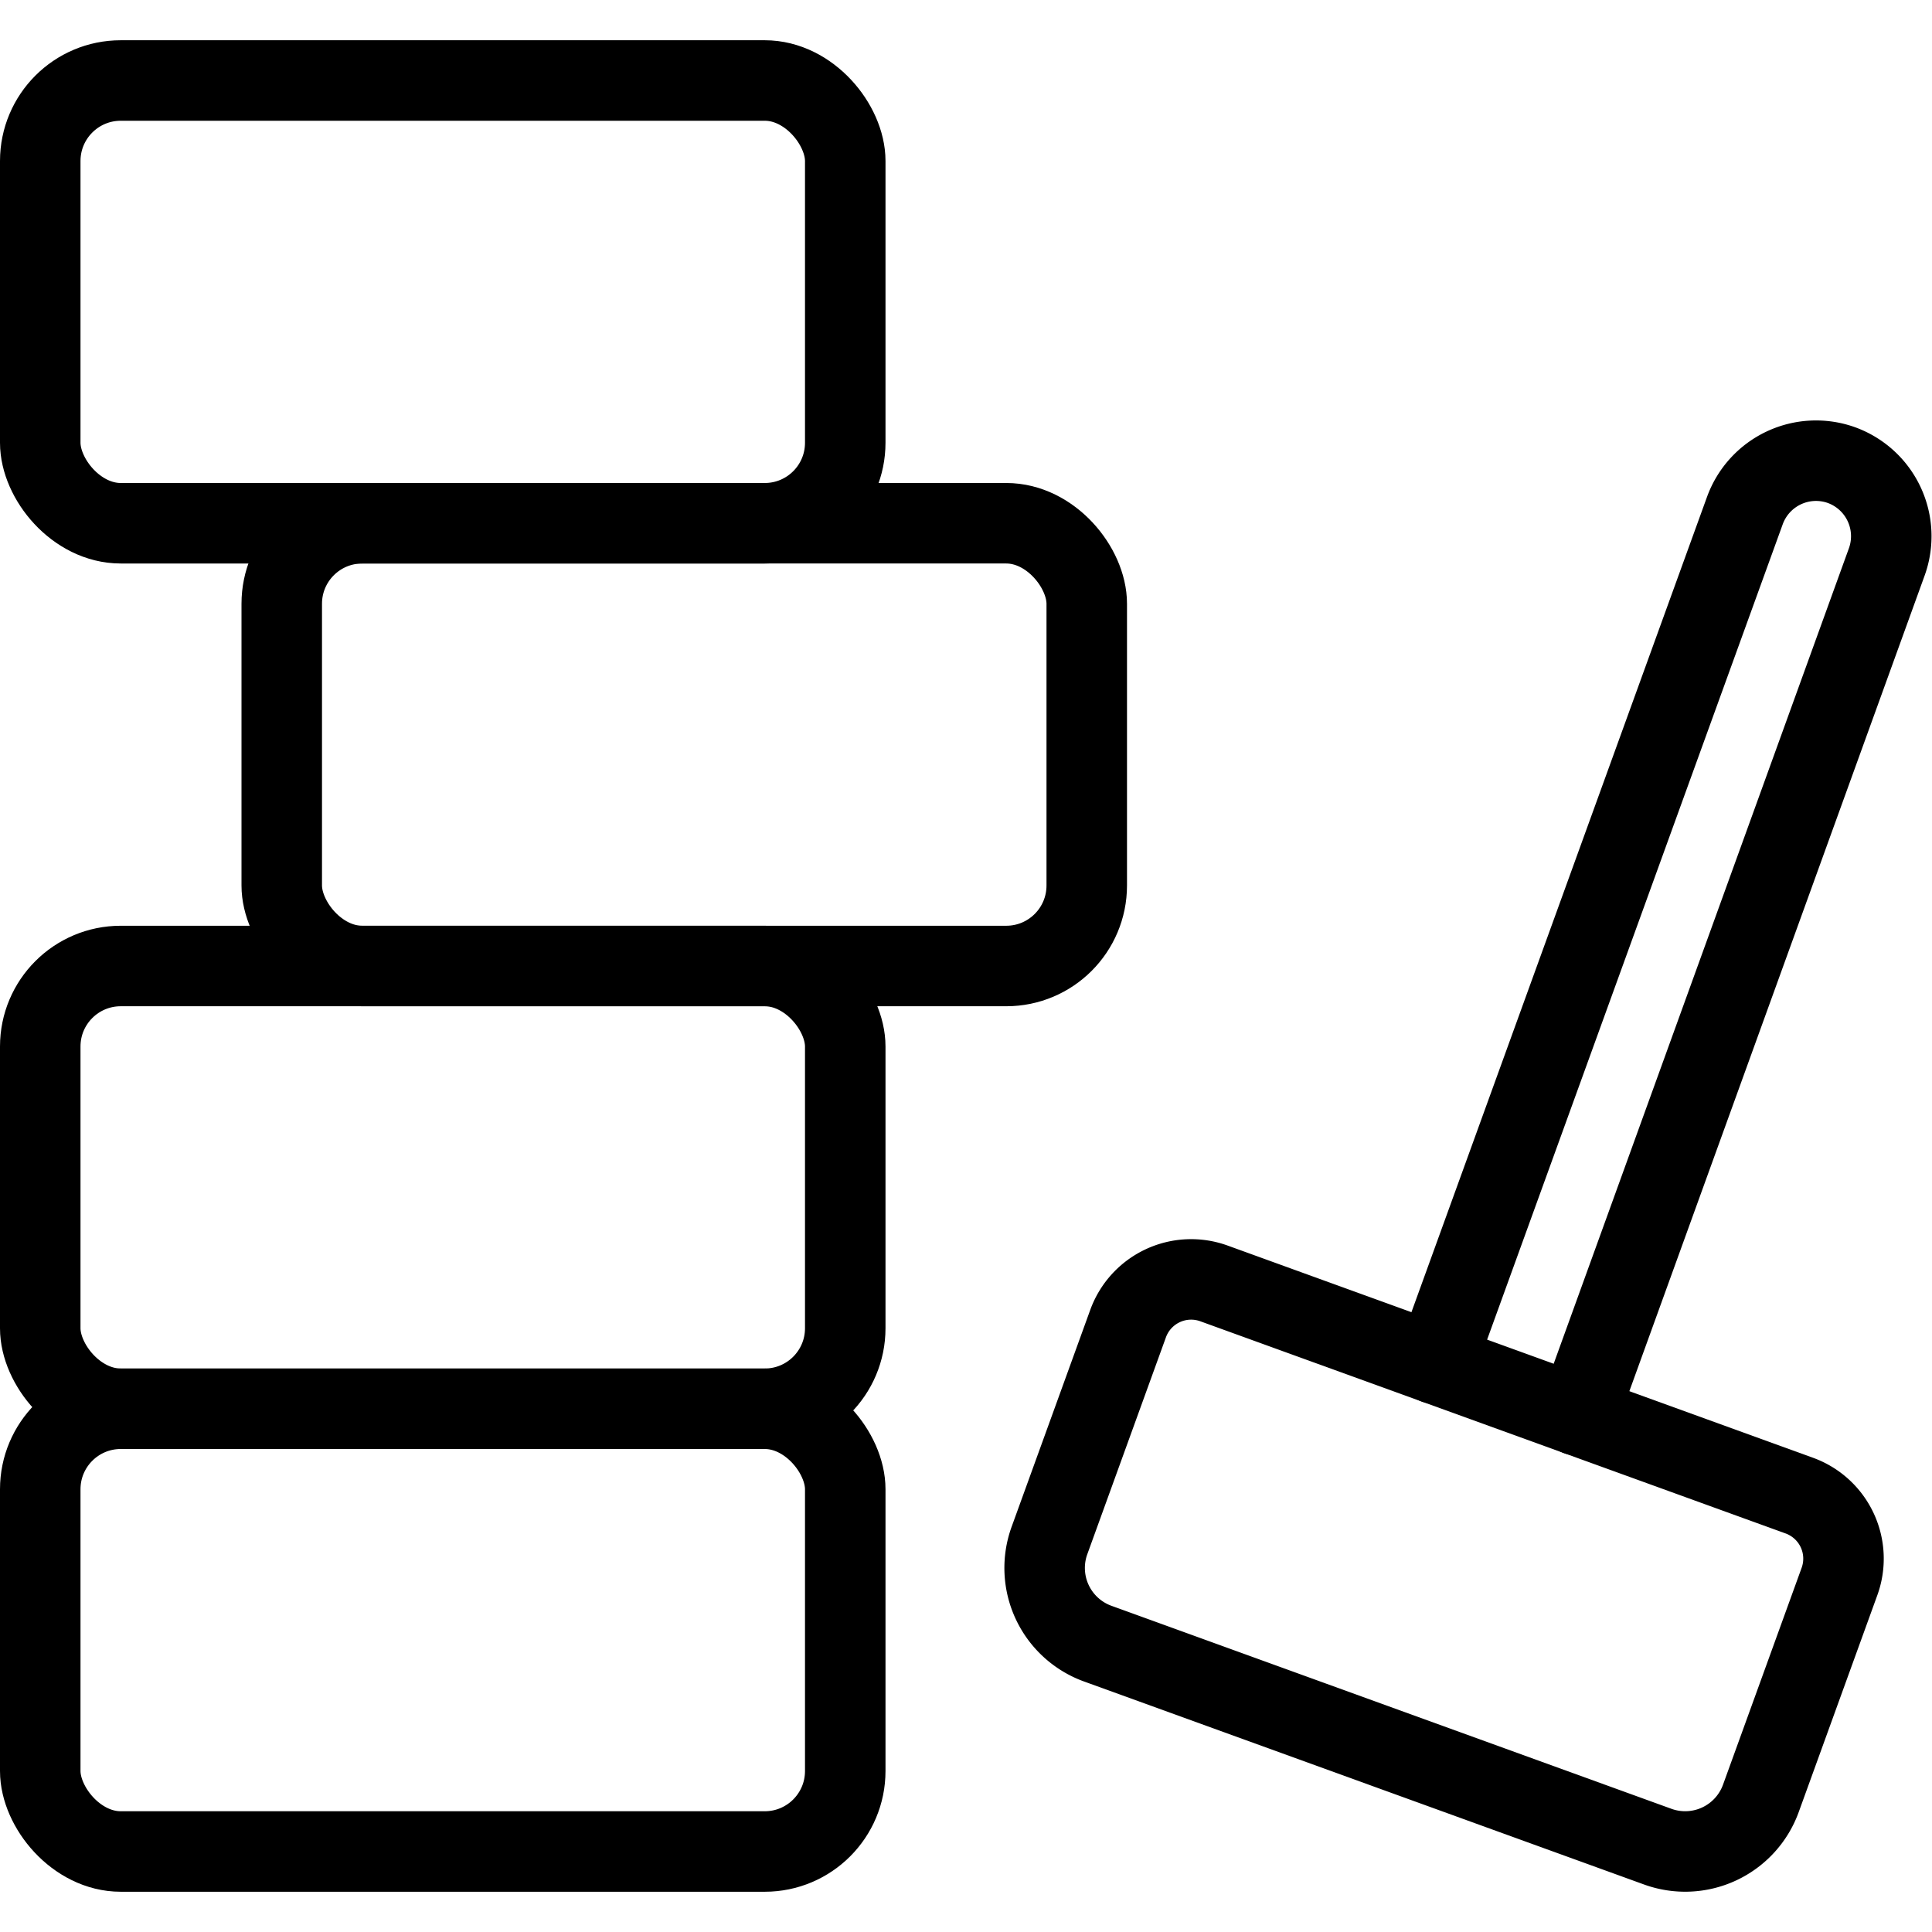 <svg xmlns="http://www.w3.org/2000/svg" viewBox="0 0 24 24"><g transform="matrix(1,0,0,1,0,0)"><defs><style>.a{fill:none;stroke:#000000;stroke-linecap:round;stroke-linejoin:round;}</style></defs><title>toys-building</title><path class="a" d="M14.217,17.121h7.4a1,1,0,0,1,1,1v2.866a.833.833,0,0,1-.833.833H14.05a.833.833,0,0,1-.833-.833V18.121a1,1,0,0,1,1-1Z" transform="translate(28.124 43.881) rotate(-160.074)"></path><path class="a" d="M17.833,16.941l3.843-10.6a.94.94,0,0,1,1.2-.563h0a.94.94,0,0,1,.563,1.2L19.6,17.582"></path><rect class="a" x="0.5" y="17.5" width="10" height="5.5" rx="1" ry="1"></rect><rect class="a" x="0.5" y="12" width="10" height="5.5" rx="1" ry="1"></rect><rect class="a" x="3.5" y="6.5" width="10" height="5.5" rx="1" ry="1"></rect><rect class="a" x="0.5" y="1" width="10" height="5.5" rx="1" ry="1"></rect></g></svg>